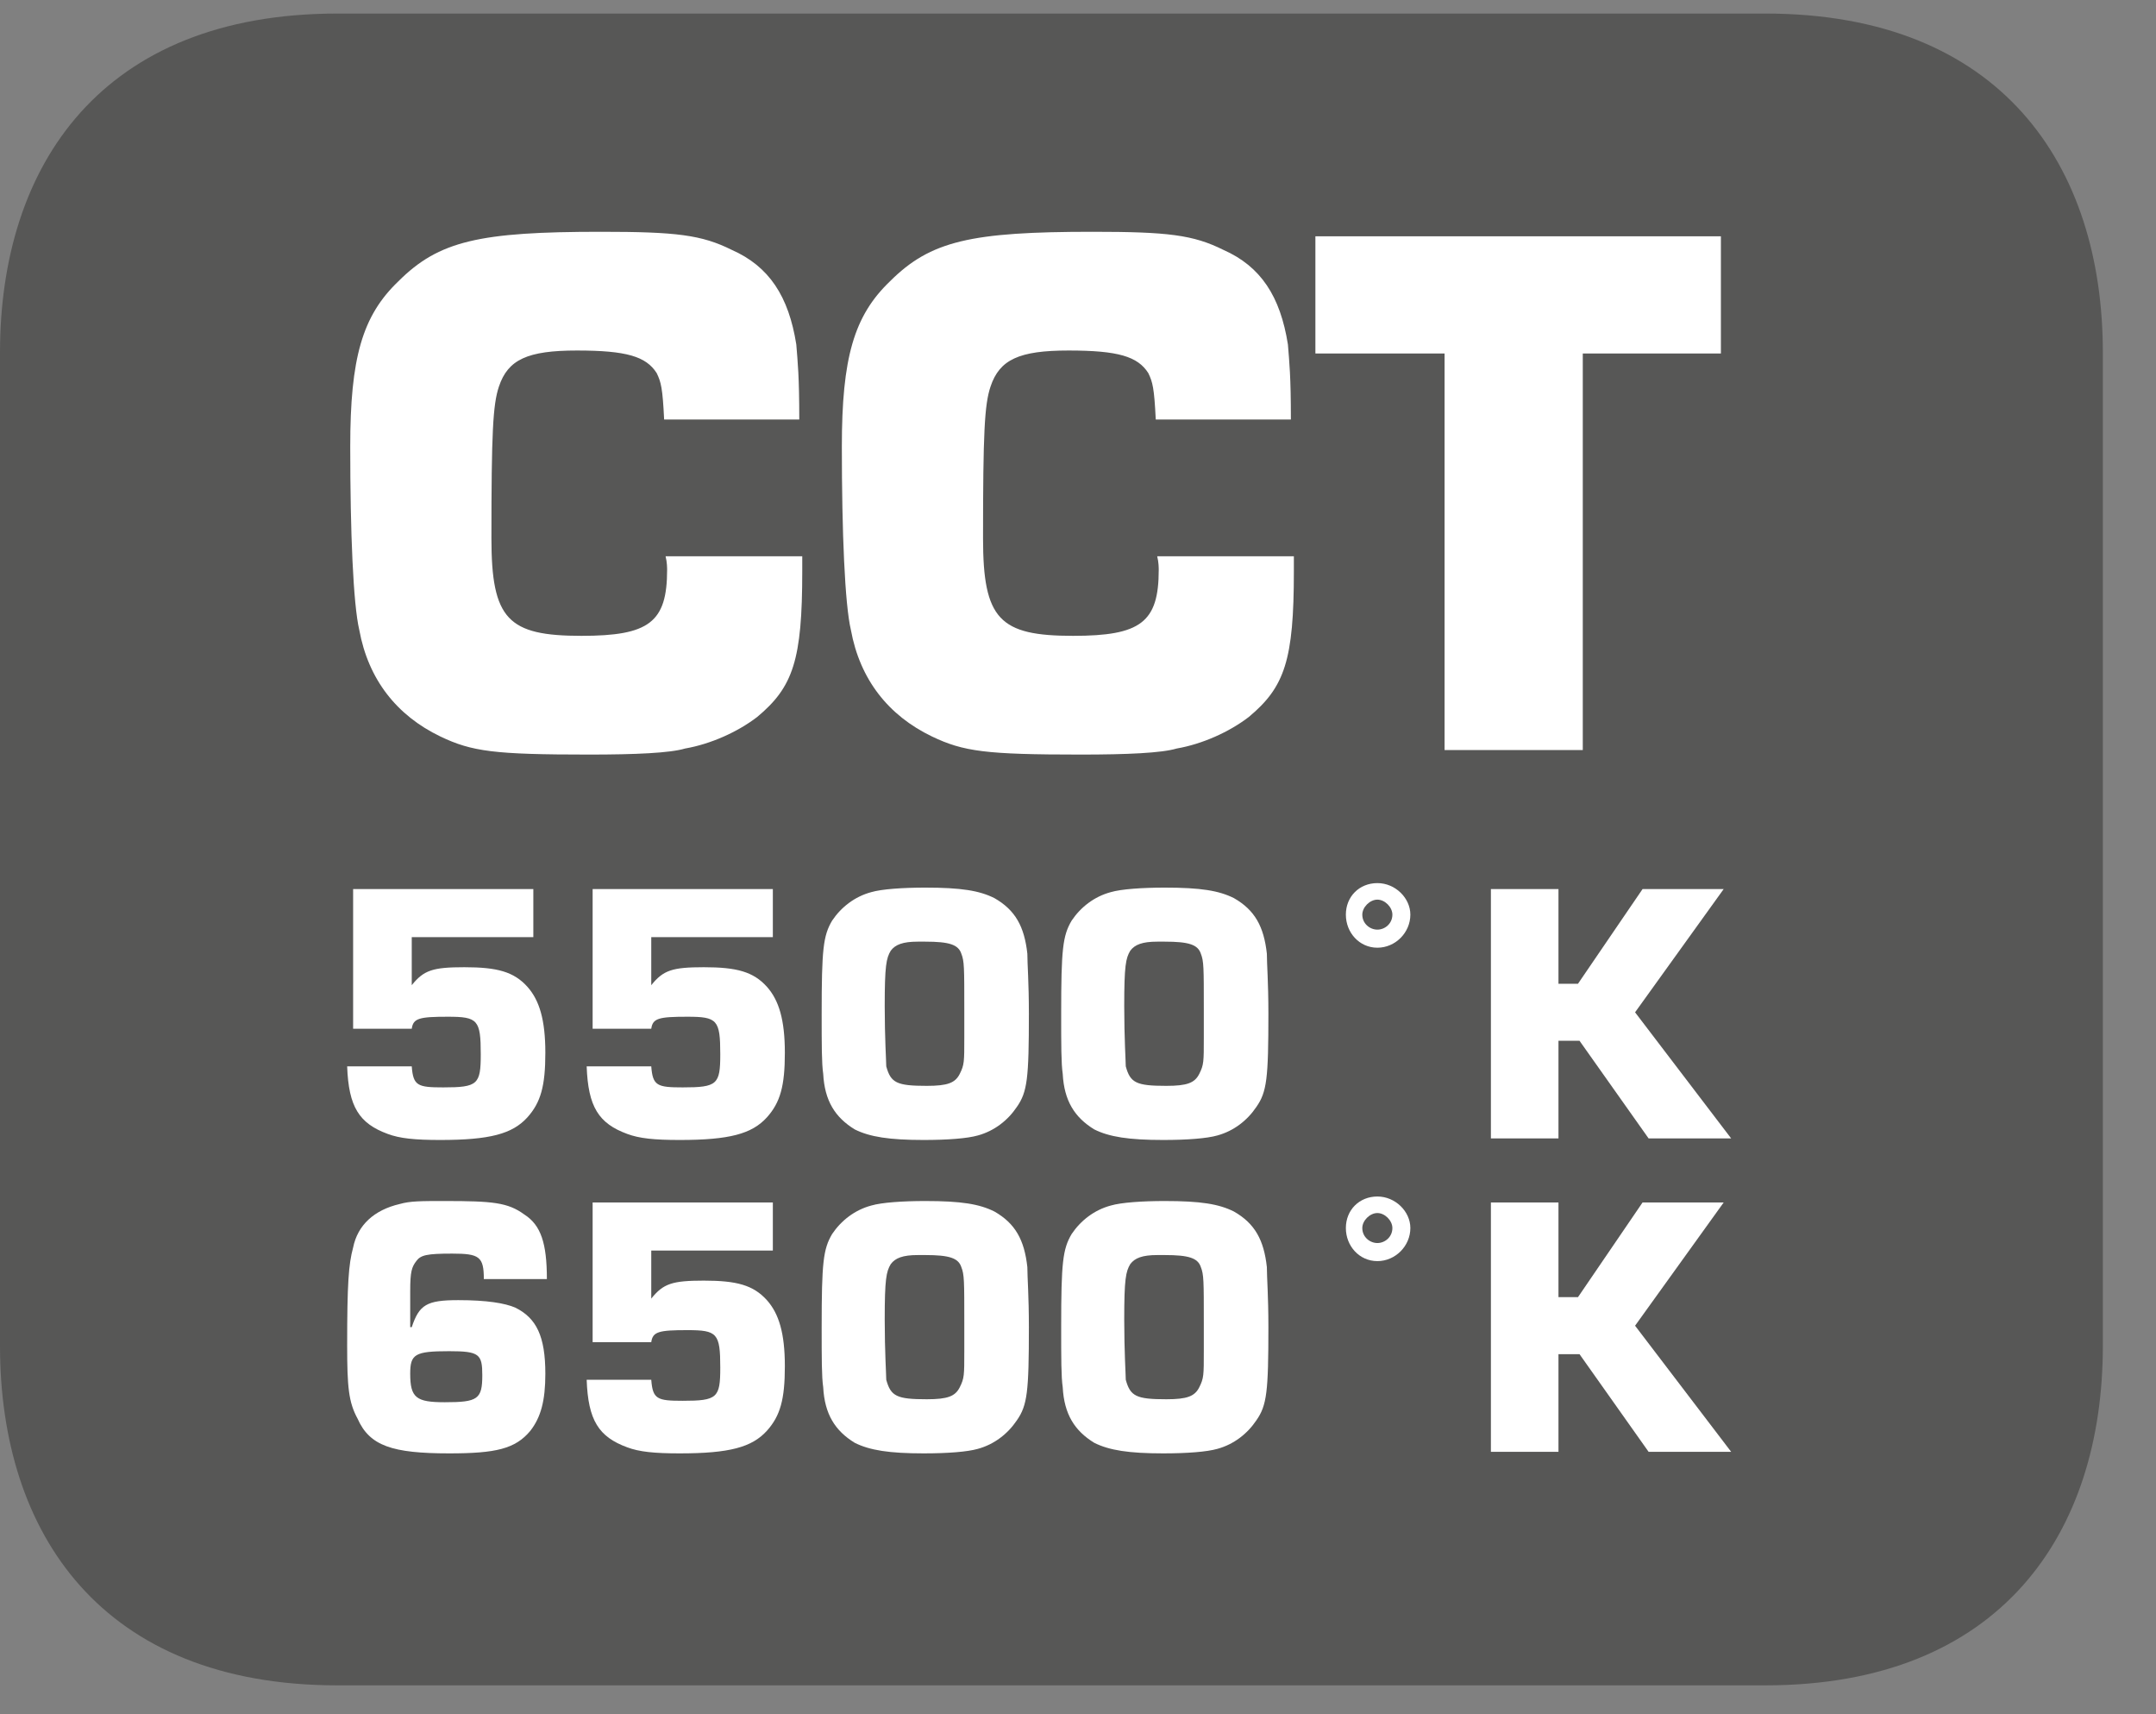 <?xml version="1.0" encoding="UTF-8"?>
<svg xmlns="http://www.w3.org/2000/svg" xmlns:xlink="http://www.w3.org/1999/xlink" width="22.432pt" height="17.833pt" viewBox="0 0 22.432 17.833" version="1.2">
<rect x="0" y="0" width="22.432" height="17.833" fill="#808080" stroke="none"/>
<defs>
<g>
<symbol overflow="visible" id="glyph0-0">
<path style="stroke:none;" d=""/>
</symbol>
<symbol overflow="visible" id="glyph0-1">
<path style="stroke:none;" d="M 3.531 -2.016 C 3.547 -1.953 3.547 -1.891 3.547 -1.875 C 3.547 -1.328 3.359 -1.188 2.656 -1.188 C 1.891 -1.188 1.719 -1.359 1.719 -2.203 C 1.719 -3.297 1.734 -3.594 1.797 -3.781 C 1.891 -4.062 2.094 -4.156 2.609 -4.156 C 3.125 -4.156 3.328 -4.094 3.438 -3.922 C 3.484 -3.828 3.5 -3.766 3.516 -3.438 L 4.922 -3.438 C 4.922 -3.891 4.906 -4.031 4.891 -4.219 C 4.812 -4.719 4.609 -5.031 4.219 -5.203 C 3.906 -5.359 3.641 -5.391 2.859 -5.391 C 1.594 -5.391 1.172 -5.297 0.75 -4.875 C 0.375 -4.516 0.25 -4.078 0.25 -3.156 C 0.25 -2.266 0.281 -1.516 0.344 -1.25 C 0.438 -0.734 0.734 -0.359 1.188 -0.141 C 1.516 0.016 1.75 0.047 2.734 0.047 C 3.219 0.047 3.578 0.031 3.734 -0.016 C 4 -0.062 4.281 -0.188 4.484 -0.344 C 4.859 -0.656 4.953 -0.938 4.953 -1.859 L 4.953 -2.016 Z M 3.531 -2.016 "/>
</symbol>
<symbol overflow="visible" id="glyph0-2">
<path style="stroke:none;" d="M 2.844 -4.125 L 4.281 -4.125 L 4.281 -5.344 L 0.062 -5.344 L 0.062 -4.125 L 1.406 -4.125 L 1.406 0 L 2.844 0 Z M 2.844 -4.125 "/>
</symbol>
<symbol overflow="visible" id="glyph0-3">
<path style="stroke:none;" d=""/>
</symbol>
<symbol overflow="visible" id="glyph1-0">
<path style="stroke:none;" d=""/>
</symbol>
<symbol overflow="visible" id="glyph1-1">
<path style="stroke:none;" d="M 2.156 -2.594 L 0.281 -2.594 L 0.281 -1.141 L 0.891 -1.141 C 0.906 -1.25 0.969 -1.266 1.266 -1.266 C 1.578 -1.266 1.609 -1.234 1.609 -0.875 C 1.609 -0.562 1.578 -0.531 1.219 -0.531 C 0.953 -0.531 0.906 -0.547 0.891 -0.75 L 0.219 -0.75 C 0.234 -0.328 0.344 -0.156 0.641 -0.047 C 0.766 0 0.922 0.016 1.188 0.016 C 1.703 0.016 1.938 -0.047 2.094 -0.219 C 2.234 -0.375 2.281 -0.547 2.281 -0.891 C 2.281 -1.234 2.219 -1.438 2.094 -1.578 C 1.953 -1.734 1.781 -1.781 1.438 -1.781 C 1.109 -1.781 1.016 -1.75 0.891 -1.594 L 0.891 -2.094 L 2.156 -2.094 Z M 2.156 -2.594 "/>
</symbol>
<symbol overflow="visible" id="glyph1-2">
<path style="stroke:none;" d="M 1.25 -2.609 C 1.016 -2.609 0.797 -2.594 0.688 -2.562 C 0.516 -2.516 0.375 -2.406 0.281 -2.266 C 0.188 -2.109 0.172 -1.969 0.172 -1.297 C 0.172 -0.969 0.172 -0.781 0.188 -0.672 C 0.203 -0.391 0.312 -0.219 0.516 -0.094 C 0.672 -0.016 0.875 0.016 1.234 0.016 C 1.484 0.016 1.688 0 1.797 -0.031 C 1.969 -0.078 2.109 -0.188 2.203 -0.328 C 2.312 -0.484 2.328 -0.625 2.328 -1.297 C 2.328 -1.625 2.312 -1.812 2.312 -1.922 C 2.281 -2.203 2.188 -2.375 1.969 -2.5 C 1.812 -2.578 1.625 -2.609 1.25 -2.609 Z M 1.656 -1.047 C 1.656 -0.797 1.656 -0.766 1.609 -0.672 C 1.562 -0.578 1.484 -0.547 1.266 -0.547 C 0.953 -0.547 0.891 -0.578 0.844 -0.75 C 0.844 -0.797 0.828 -1.047 0.828 -1.375 C 0.828 -1.797 0.844 -1.875 0.891 -1.953 C 0.938 -2.016 1.016 -2.047 1.172 -2.047 L 1.25 -2.047 C 1.5 -2.047 1.594 -2.016 1.625 -1.922 C 1.656 -1.844 1.656 -1.781 1.656 -1.344 Z M 1.656 -1.047 "/>
</symbol>
<symbol overflow="visible" id="glyph1-3">
<path style="stroke:none;" d="M 0.969 -2.656 C 0.781 -2.656 0.641 -2.516 0.641 -2.328 C 0.641 -2.141 0.781 -1.984 0.969 -1.984 C 1.156 -1.984 1.312 -2.141 1.312 -2.328 C 1.312 -2.5 1.156 -2.656 0.969 -2.656 Z M 0.969 -2.484 C 1.047 -2.484 1.125 -2.406 1.125 -2.328 C 1.125 -2.234 1.047 -2.172 0.969 -2.172 C 0.891 -2.172 0.812 -2.234 0.812 -2.328 C 0.812 -2.406 0.891 -2.484 0.969 -2.484 Z M 0.969 -2.484 "/>
</symbol>
<symbol overflow="visible" id="glyph1-4">
<path style="stroke:none;" d="M 0.906 -2.594 L 0.203 -2.594 L 0.203 0 L 0.906 0 L 0.906 -1.016 L 1.125 -1.016 L 1.844 0 L 2.703 0 L 1.703 -1.312 L 2.625 -2.594 L 1.781 -2.594 L 1.109 -1.609 L 0.906 -1.609 Z M 0.906 -2.594 "/>
</symbol>
<symbol overflow="visible" id="glyph1-5">
<path style="stroke:none;" d="M 2.297 -1.797 C 2.297 -2.172 2.234 -2.359 2.062 -2.469 C 1.891 -2.594 1.734 -2.609 1.234 -2.609 C 0.984 -2.609 0.875 -2.609 0.766 -2.578 C 0.5 -2.516 0.328 -2.359 0.281 -2.125 C 0.234 -1.953 0.219 -1.75 0.219 -1.109 C 0.219 -0.672 0.234 -0.516 0.328 -0.344 C 0.453 -0.062 0.688 0.016 1.281 0.016 C 1.766 0.016 1.969 -0.031 2.125 -0.219 C 2.234 -0.359 2.281 -0.531 2.281 -0.812 C 2.281 -1.203 2.188 -1.391 1.969 -1.5 C 1.859 -1.547 1.672 -1.578 1.375 -1.578 C 1.047 -1.578 0.969 -1.531 0.891 -1.297 L 0.875 -1.297 L 0.875 -1.672 C 0.875 -1.875 0.891 -1.922 0.938 -1.984 C 0.984 -2.047 1.047 -2.062 1.312 -2.062 C 1.594 -2.062 1.641 -2.031 1.641 -1.797 Z M 1.281 -1.047 C 1.594 -1.047 1.625 -1.016 1.625 -0.797 C 1.625 -0.547 1.578 -0.516 1.234 -0.516 C 0.938 -0.516 0.875 -0.562 0.875 -0.812 C 0.875 -1.016 0.922 -1.047 1.281 -1.047 Z M 1.281 -1.047 "/>
</symbol>
</g>
<clipPath id="clip1">
  <path d="M 0 0.141 L 21.879 0.141 L 21.879 17.531 L 0 17.531 Z M 0 0.141 "/>
</clipPath>
</defs>
<g id="surface1">
<g clip-path="url(#clip1)" clip-rule="nonzero">
<path style=" stroke:none;fill-rule:evenodd;fill:rgb(34.117%,34.117%,33.725%);fill-opacity:1;" d="M 21.879 14 C 21.879 15.949 20.82 17.531 18.367 17.531 L 3.512 17.531 C 1.055 17.531 0 15.949 0 14 L 0 3.668 C 0 1.719 1.055 0.141 3.512 0.141 L 18.367 0.141 C 20.82 0.141 21.879 1.719 21.879 3.668 Z M 21.879 14 "/>
</g>
<g style="fill:rgb(100%,100%,100%);fill-opacity:1;">
  <use xlink:href="#glyph0-1" x="3.394" y="7.802"/>
  <use xlink:href="#glyph0-1" x="8.509" y="7.802"/>
  <use xlink:href="#glyph0-2" x="13.624" y="7.802"/>
  <use xlink:href="#glyph0-3" x="17.977" y="7.802"/>
</g>
<g style="fill:rgb(100%,100%,100%);fill-opacity:1;">
  <use xlink:href="#glyph1-1" x="3.393" y="11.842"/>
  <use xlink:href="#glyph1-1" x="5.885" y="11.842"/>
  <use xlink:href="#glyph1-2" x="8.377" y="11.842"/>
  <use xlink:href="#glyph1-2" x="10.869" y="11.842"/>
  <use xlink:href="#glyph1-3" x="13.362" y="11.842"/>
  <use xlink:href="#glyph1-4" x="15.309" y="11.842"/>
</g>
<g style="fill:rgb(100%,100%,100%);fill-opacity:1;">
  <use xlink:href="#glyph1-5" x="3.393" y="15.102"/>
  <use xlink:href="#glyph1-1" x="5.885" y="15.102"/>
  <use xlink:href="#glyph1-2" x="8.377" y="15.102"/>
  <use xlink:href="#glyph1-2" x="10.869" y="15.102"/>
  <use xlink:href="#glyph1-3" x="13.362" y="15.102"/>
  <use xlink:href="#glyph1-4" x="15.309" y="15.102"/>
</g>
</g>
</svg>
